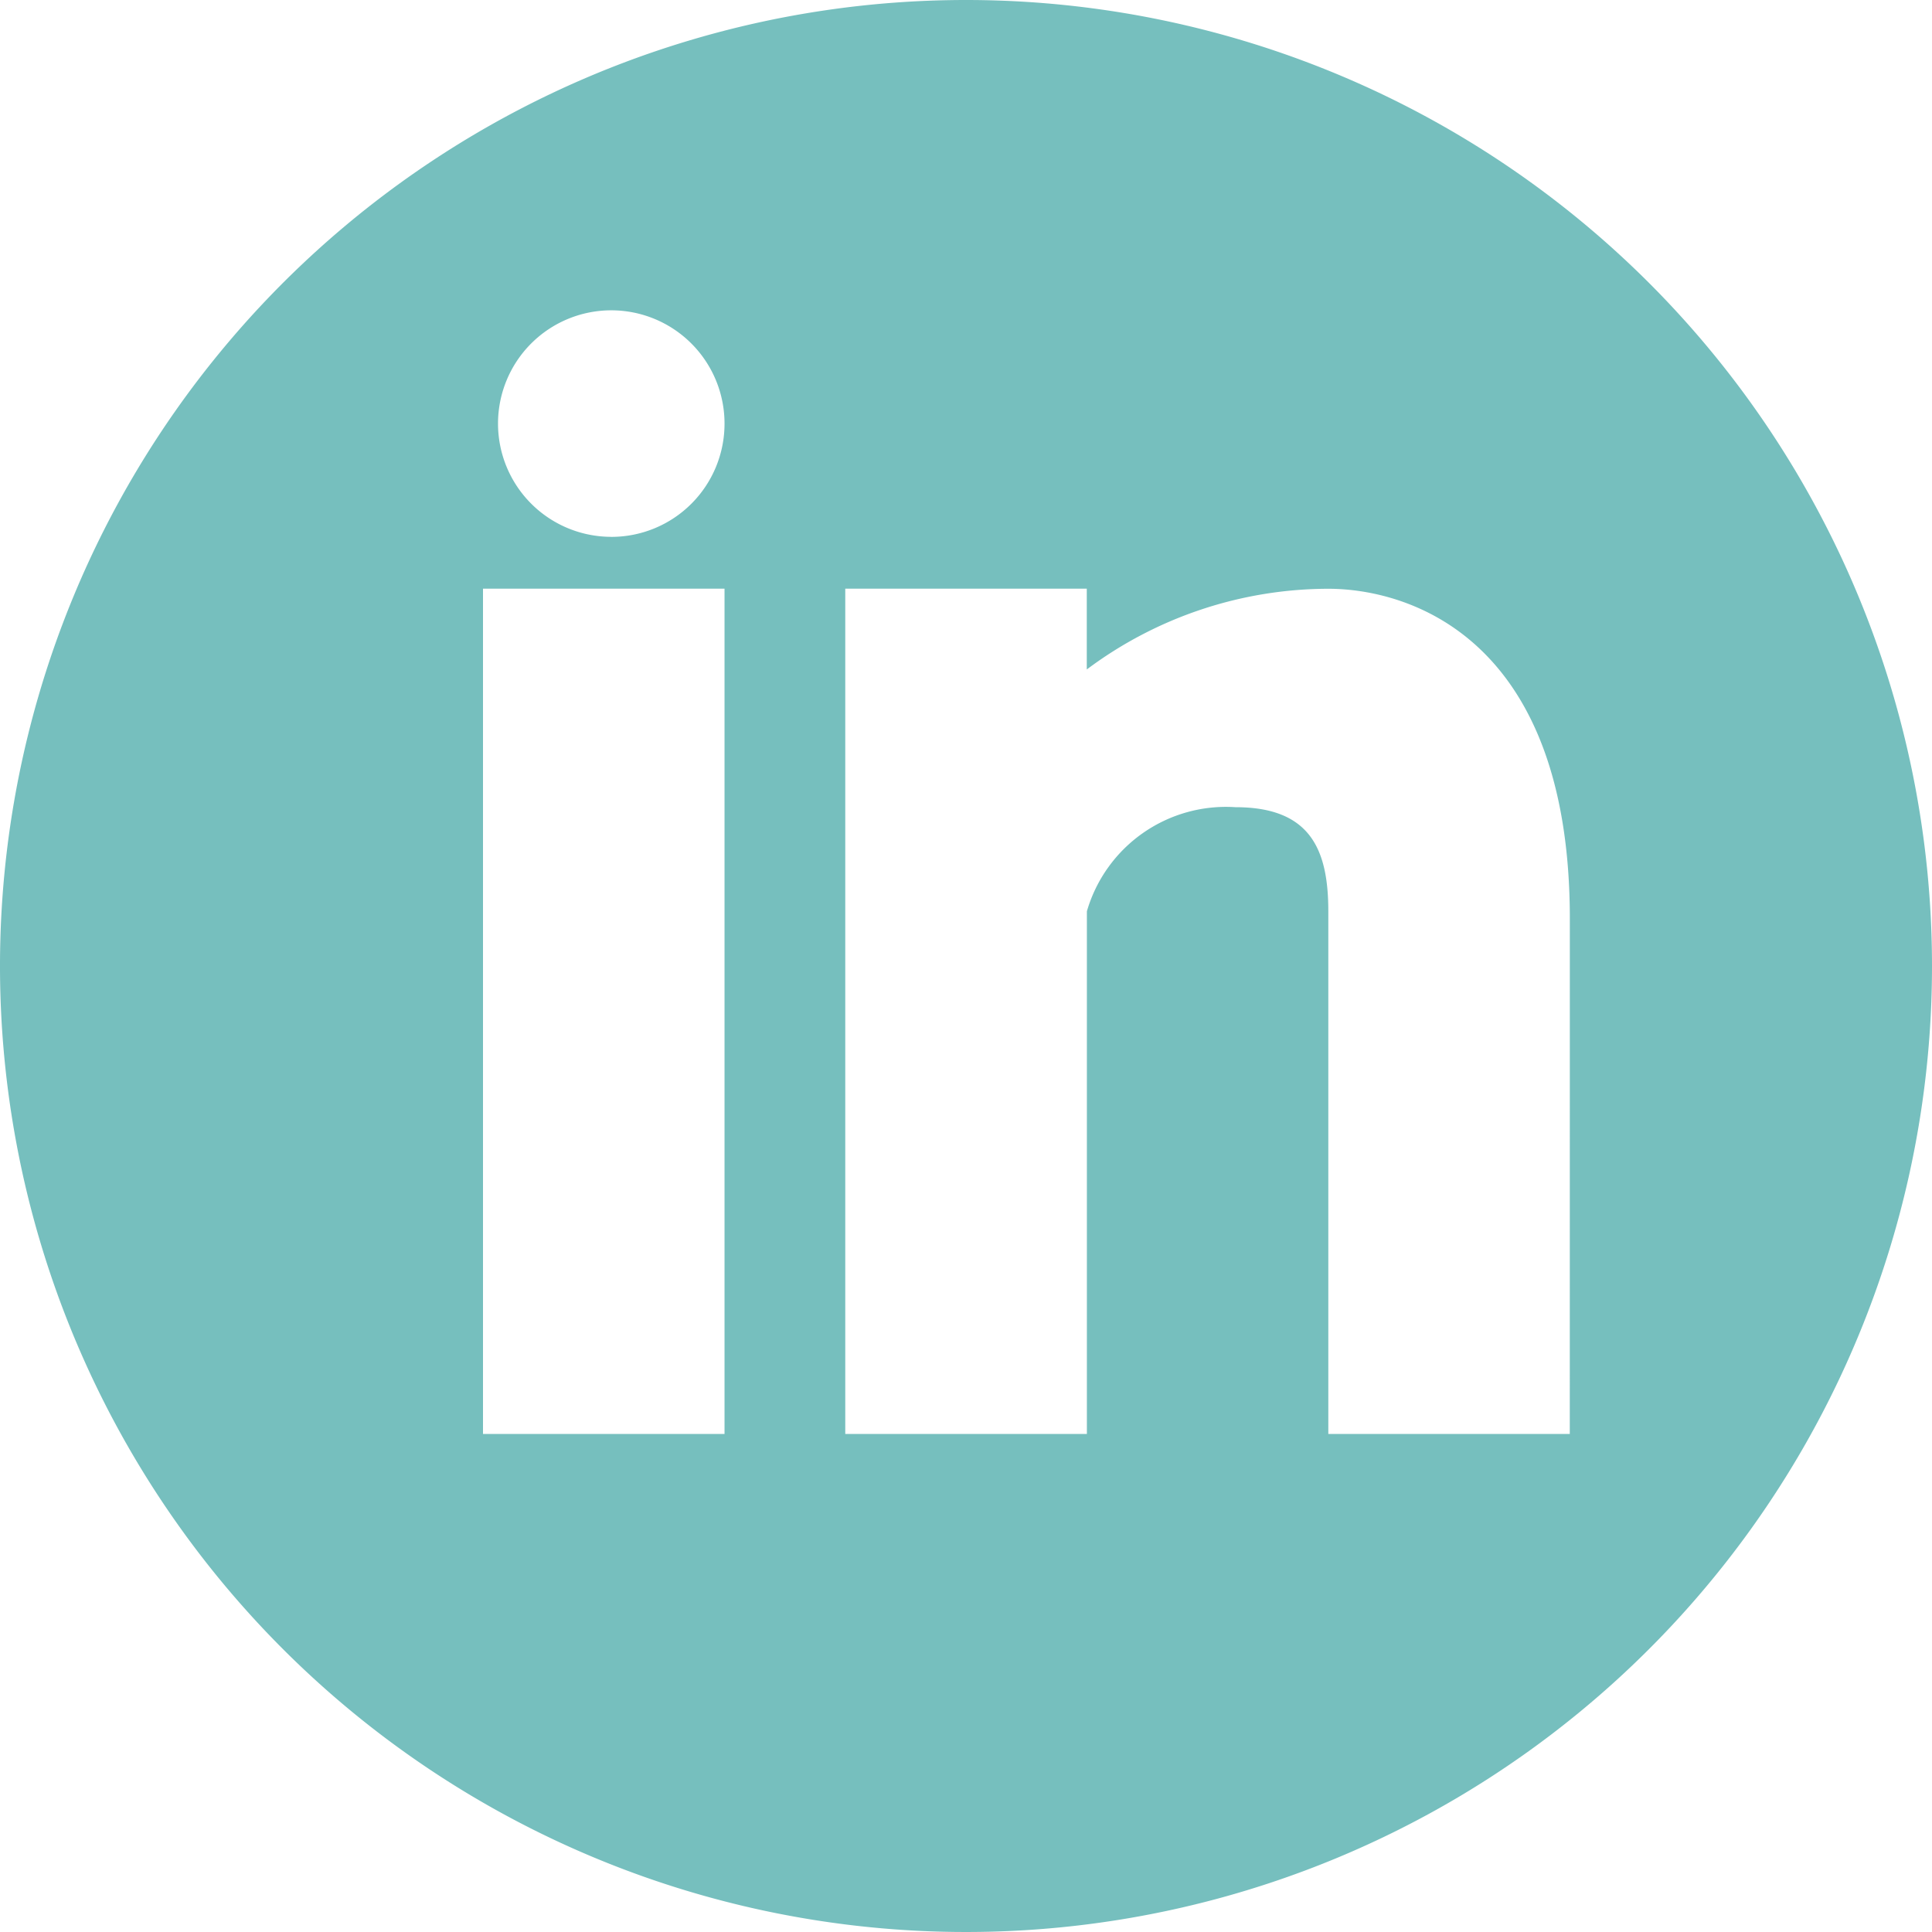 <svg xmlns="http://www.w3.org/2000/svg" width="38.98" height="38.98" viewBox="0 0 38.98 38.98"><path d="M19.49,0A19.49,19.49,0,1,0,38.98,19.49,19.491,19.491,0,0,0,19.49,0ZM14.618,28.931H9.745V11.877h4.873Zm-2.285-18.1a2.285,2.285,0,1,1,2.285-2.285A2.283,2.283,0,0,1,12.332,10.832Zm19.339,18.1H26.8V18.386c0-1.235-.353-2.1-1.871-2.1a2.922,2.922,0,0,0-3,2.1V28.931H17.054V11.877h4.873v1.63A8.15,8.15,0,0,1,26.8,11.879c1.579,0,4.873.945,4.873,6.656Z" fill="#76bfbe"/></svg>